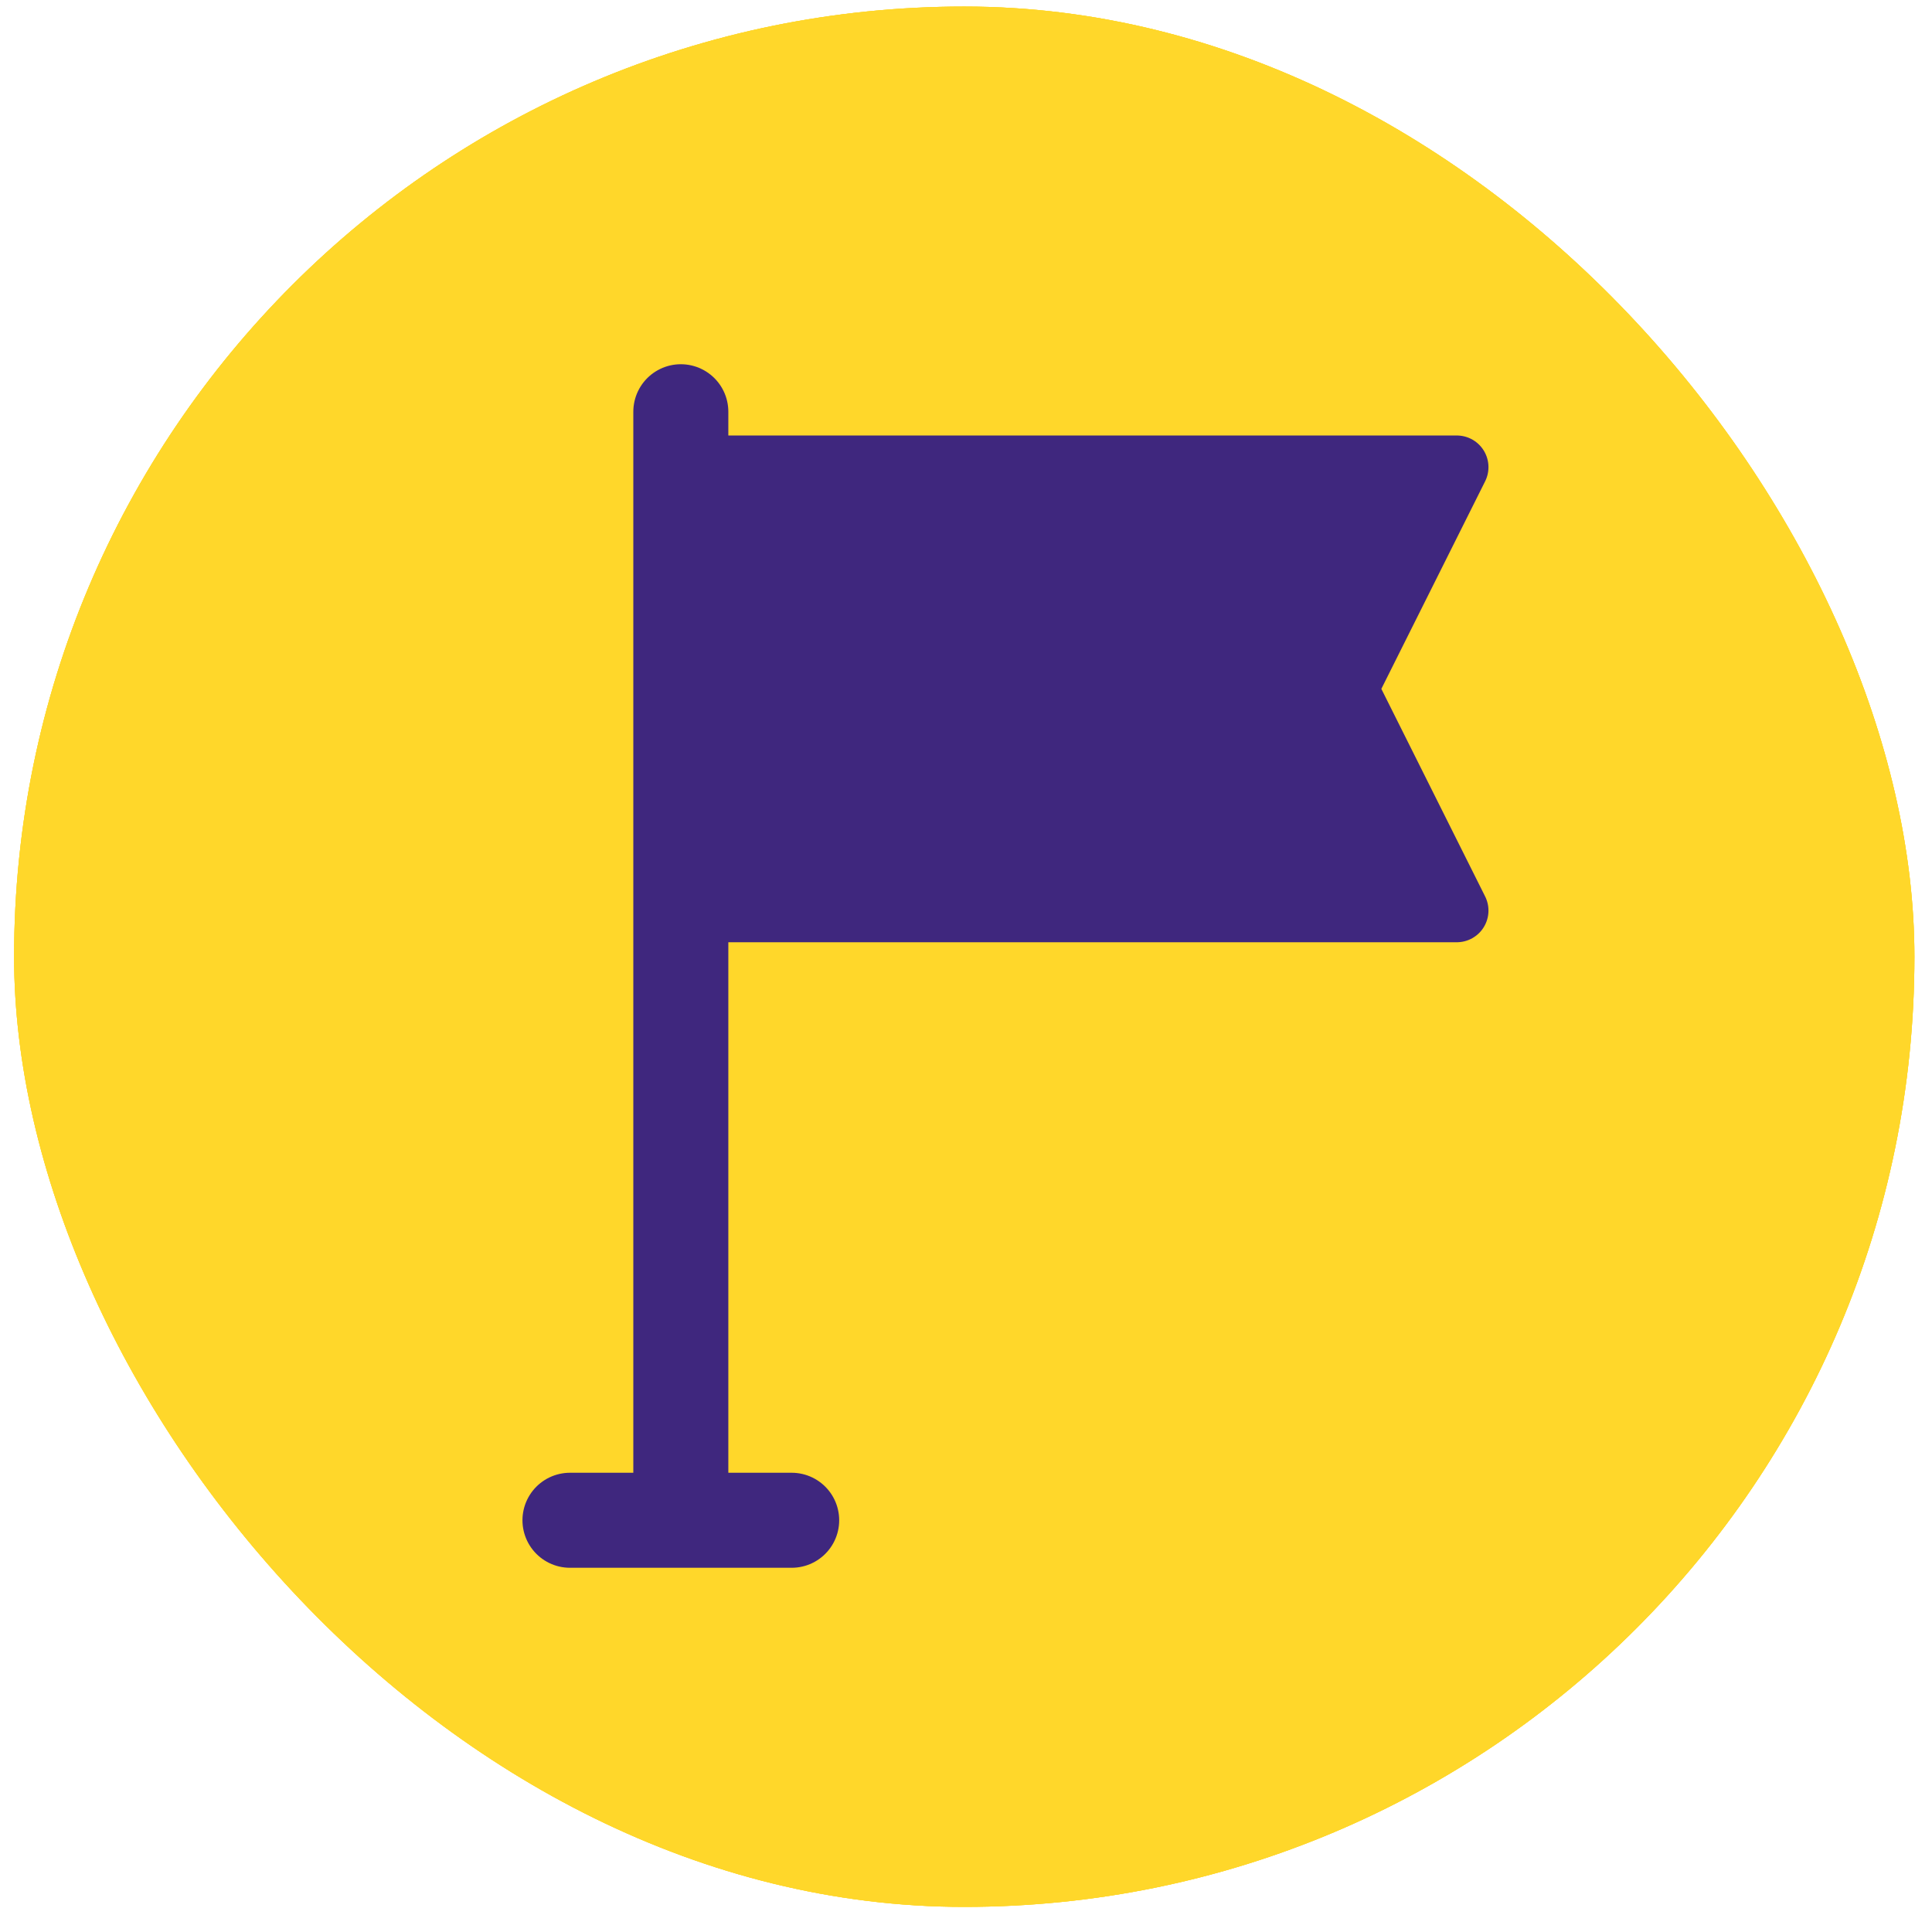 <?xml version="1.0" encoding="UTF-8"?> <svg xmlns="http://www.w3.org/2000/svg" width="61" height="61" viewBox="0 0 61 61" fill="none"><rect x="0.445" y="0.207" width="60" height="60" rx="30" fill="#FFD72A"></rect><rect x="0.445" y="0.207" width="60" height="60" rx="30" fill="#FFD72A"></rect><rect x="0.445" y="0.207" width="60" height="60" rx="30" fill="#FFD72A"></rect><path d="M17.996 48H24.996M21.496 48V13" stroke="#3F277E" stroke-width="3" stroke-linecap="round" stroke-linejoin="round"></path><path d="M45.996 14.75H21.496V28.75H45.996L42.496 21.75L45.996 14.75Z" fill="#3F277E" stroke="#3F277E" stroke-width="2" stroke-linecap="round" stroke-linejoin="round"></path></svg> 